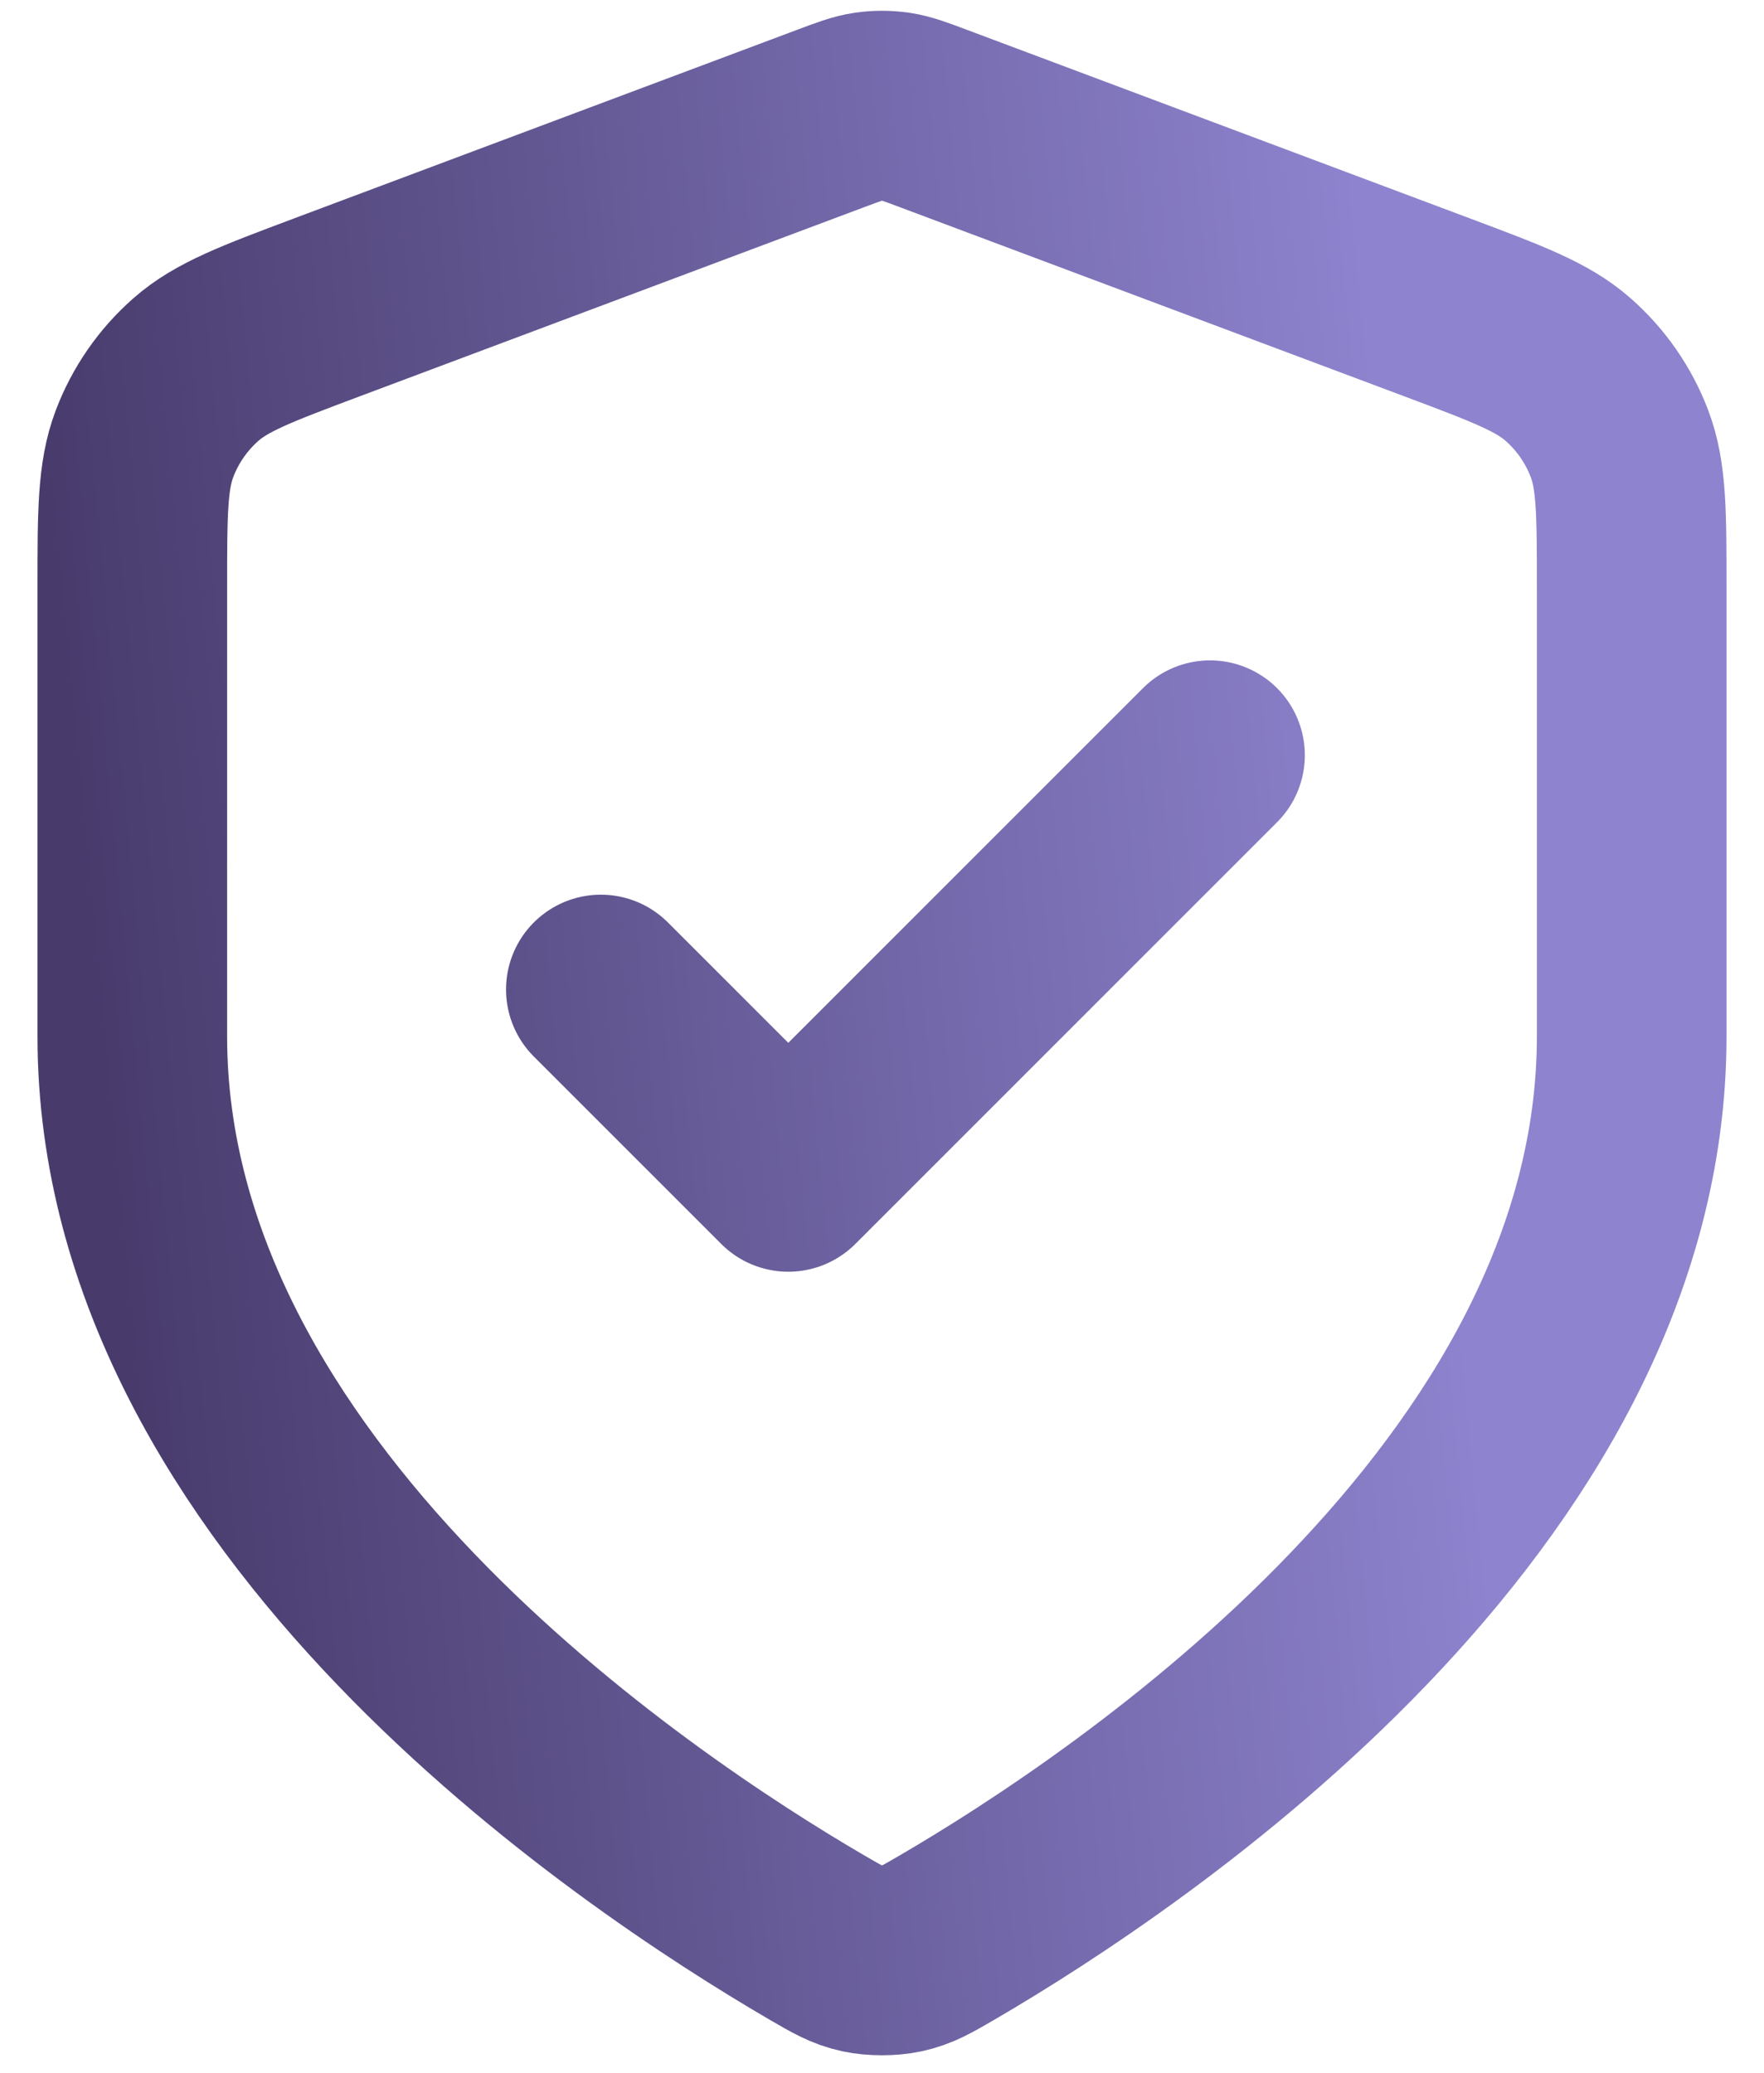 <svg width="40" height="47" viewBox="0 0 40 47" fill="none" xmlns="http://www.w3.org/2000/svg">
<path d="M13.625 22.438L17.875 26.688L27.438 17.125M37 23.5C37 33.931 25.623 41.517 21.483 43.932C21.013 44.206 20.777 44.343 20.446 44.414C20.188 44.47 19.812 44.47 19.554 44.414C19.223 44.343 18.987 44.206 18.517 43.932C14.377 41.517 3 33.931 3 23.5V13.337C3 11.639 3 10.789 3.278 10.059C3.523 9.414 3.922 8.838 4.44 8.382C5.026 7.865 5.822 7.567 7.412 6.97L18.806 2.698C19.248 2.532 19.469 2.449 19.696 2.416C19.898 2.387 20.102 2.387 20.304 2.416C20.531 2.449 20.752 2.532 21.194 2.698L32.588 6.97C34.178 7.567 34.974 7.865 35.56 8.382C36.078 8.838 36.477 9.414 36.722 10.059C37 10.789 37 11.639 37 13.337V23.5Z" stroke="url(#paint0_linear_317_1253)" stroke-width="4.3" stroke-linecap="round" stroke-linejoin="round"/>
<defs>
<linearGradient id="paint0_linear_317_1253" x1="30.818" y1="4.909" x2="0.737" y2="7.801" gradientUnits="userSpaceOnUse">
<stop stop-color="#8D83CE"/>
<stop offset="1" stop-color="#483B6C"/>
</linearGradient>
</defs>
</svg>
